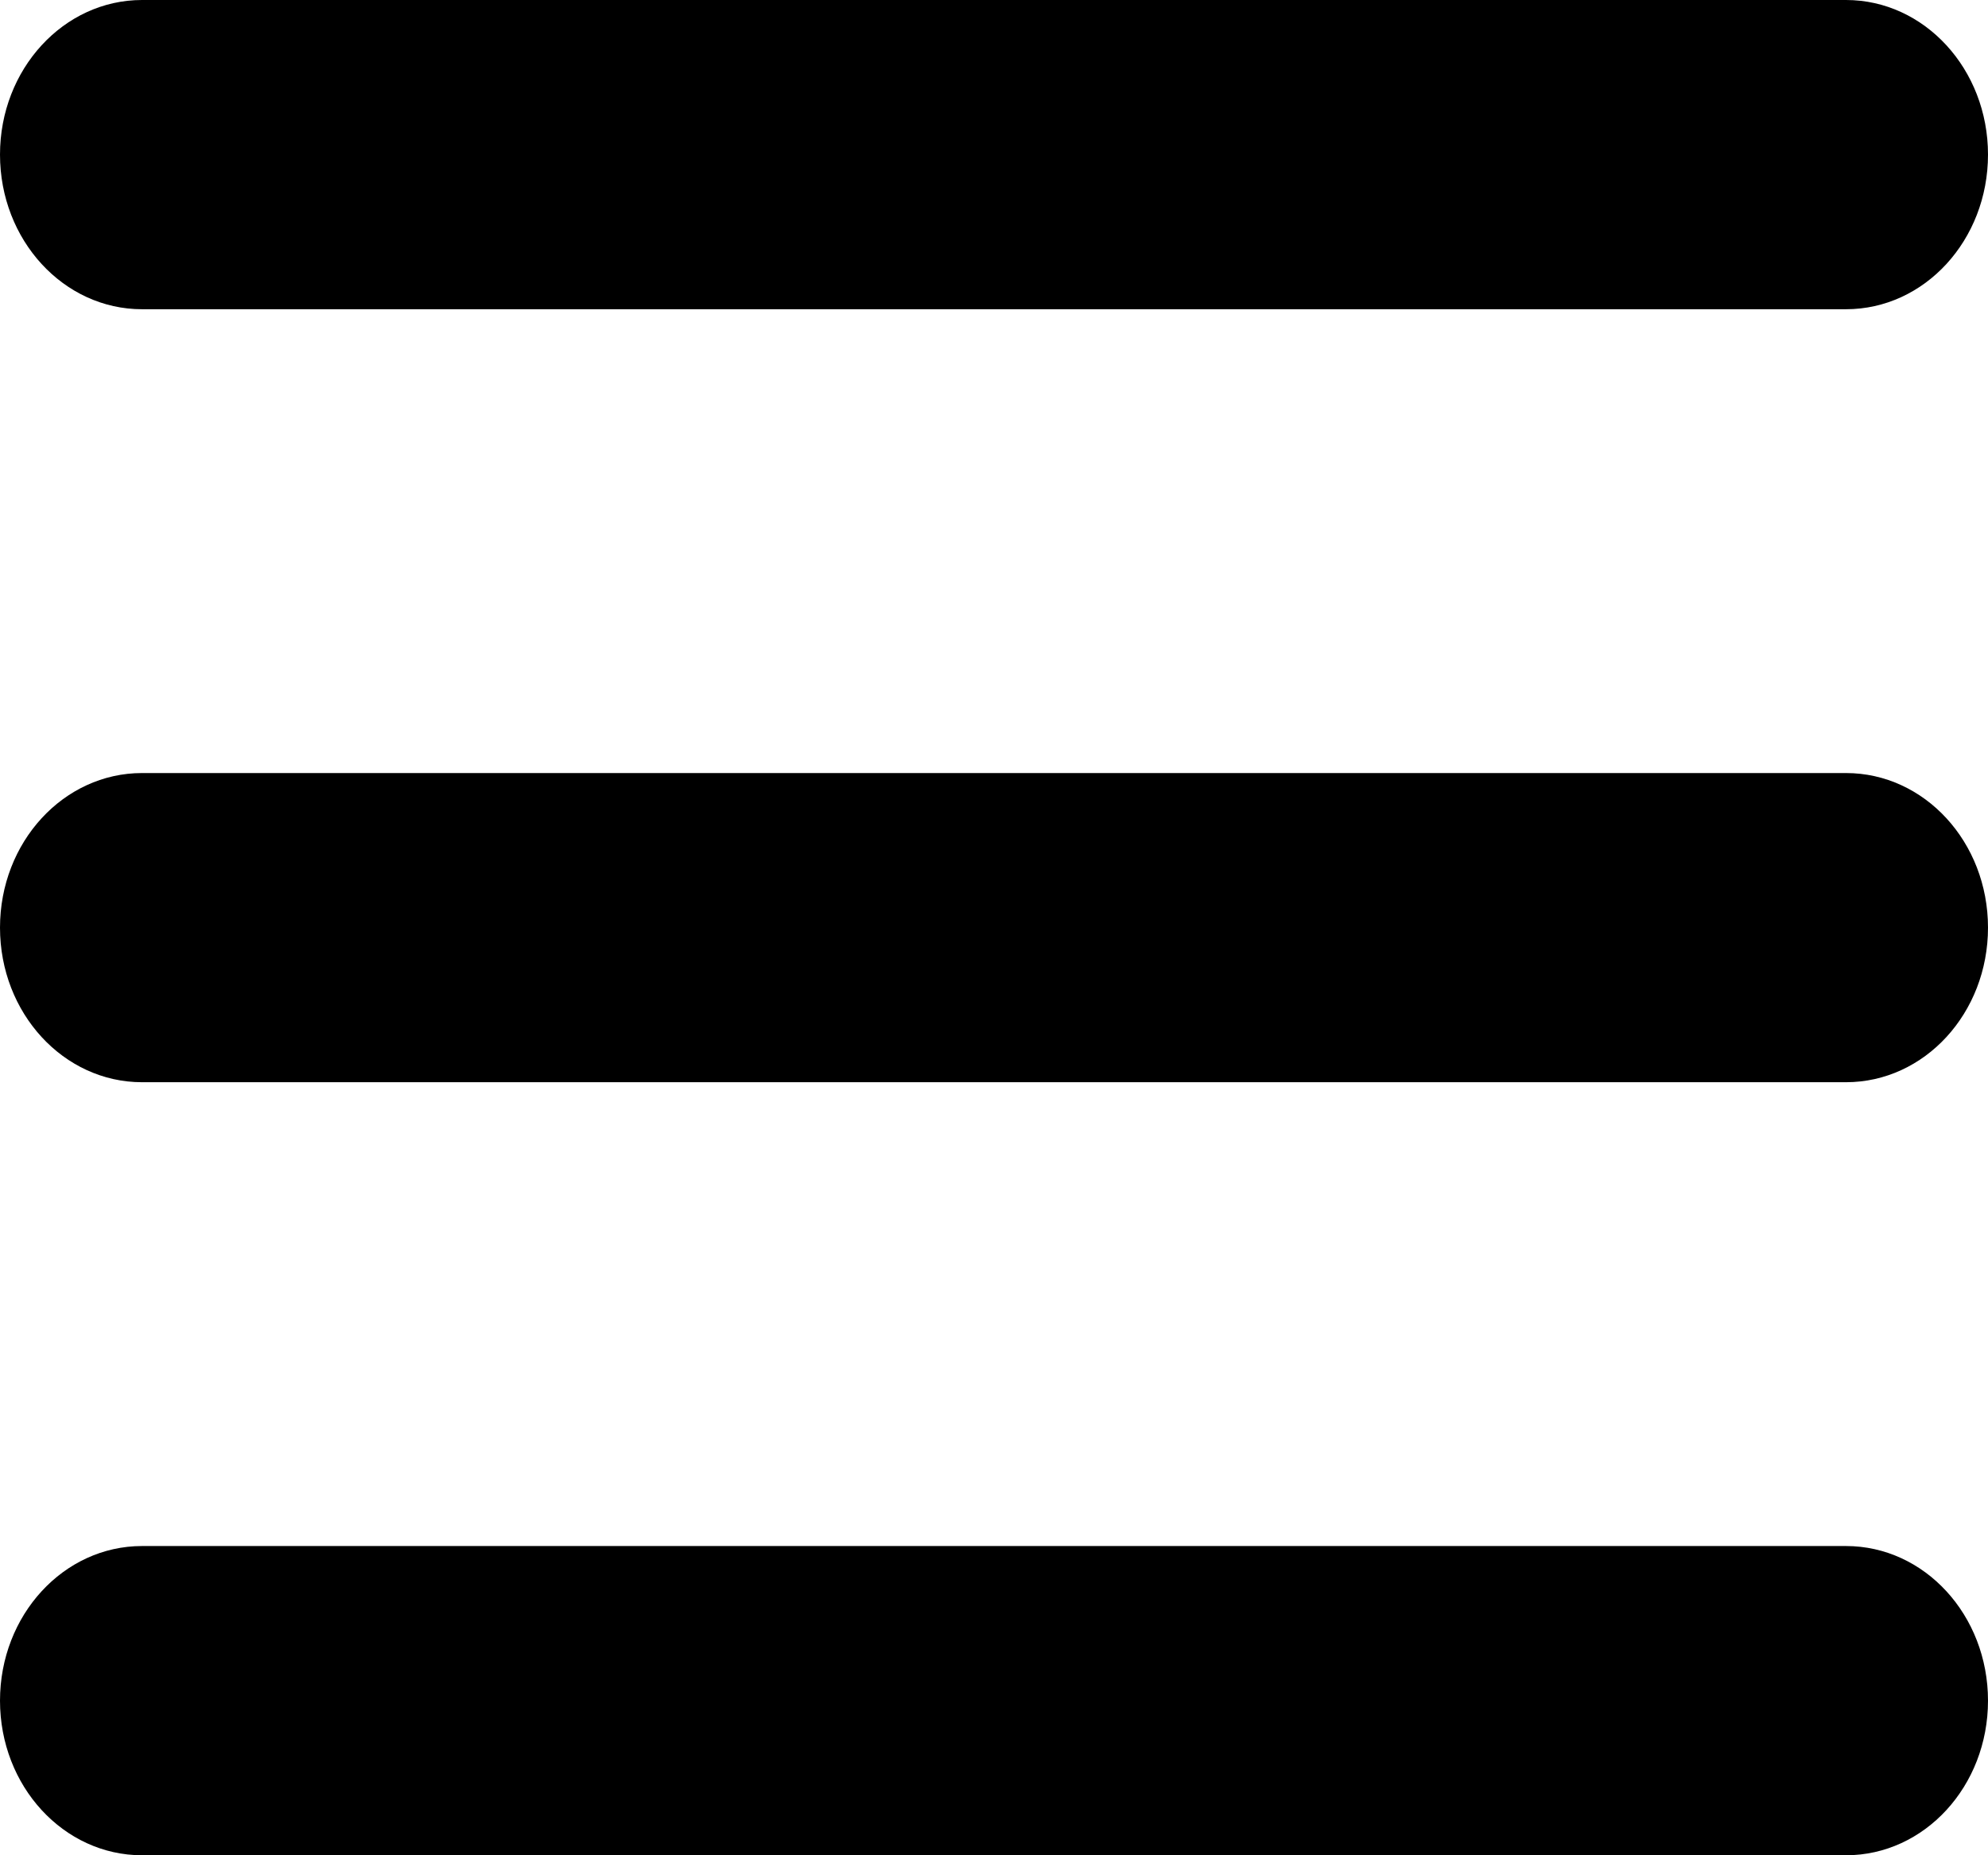 <svg width="30" height="28" viewBox="0 0 30 28" fill="currentColor">
    <path d="M0 2.333C0 1.045 0.96 0 2.143 0H27.857C29.042 0 30 1.045 30 2.333C30 3.624 29.042 4.667 27.857 4.667H2.143C0.96 4.667 0 3.624 0 2.333ZM0 14C0 12.709 0.96 11.667 2.143 11.667H27.857C29.042 11.667 30 12.709 30 14C30 15.291 29.042 16.333 27.857 16.333H2.143C0.96 16.333 0 15.291 0 14ZM27.857 28H2.143C0.96 28 0 26.957 0 25.667C0 24.376 0.96 23.333 2.143 23.333H27.857C29.042 23.333 30 24.376 30 25.667C30 26.957 29.042 28 27.857 28Z"/>
</svg>

